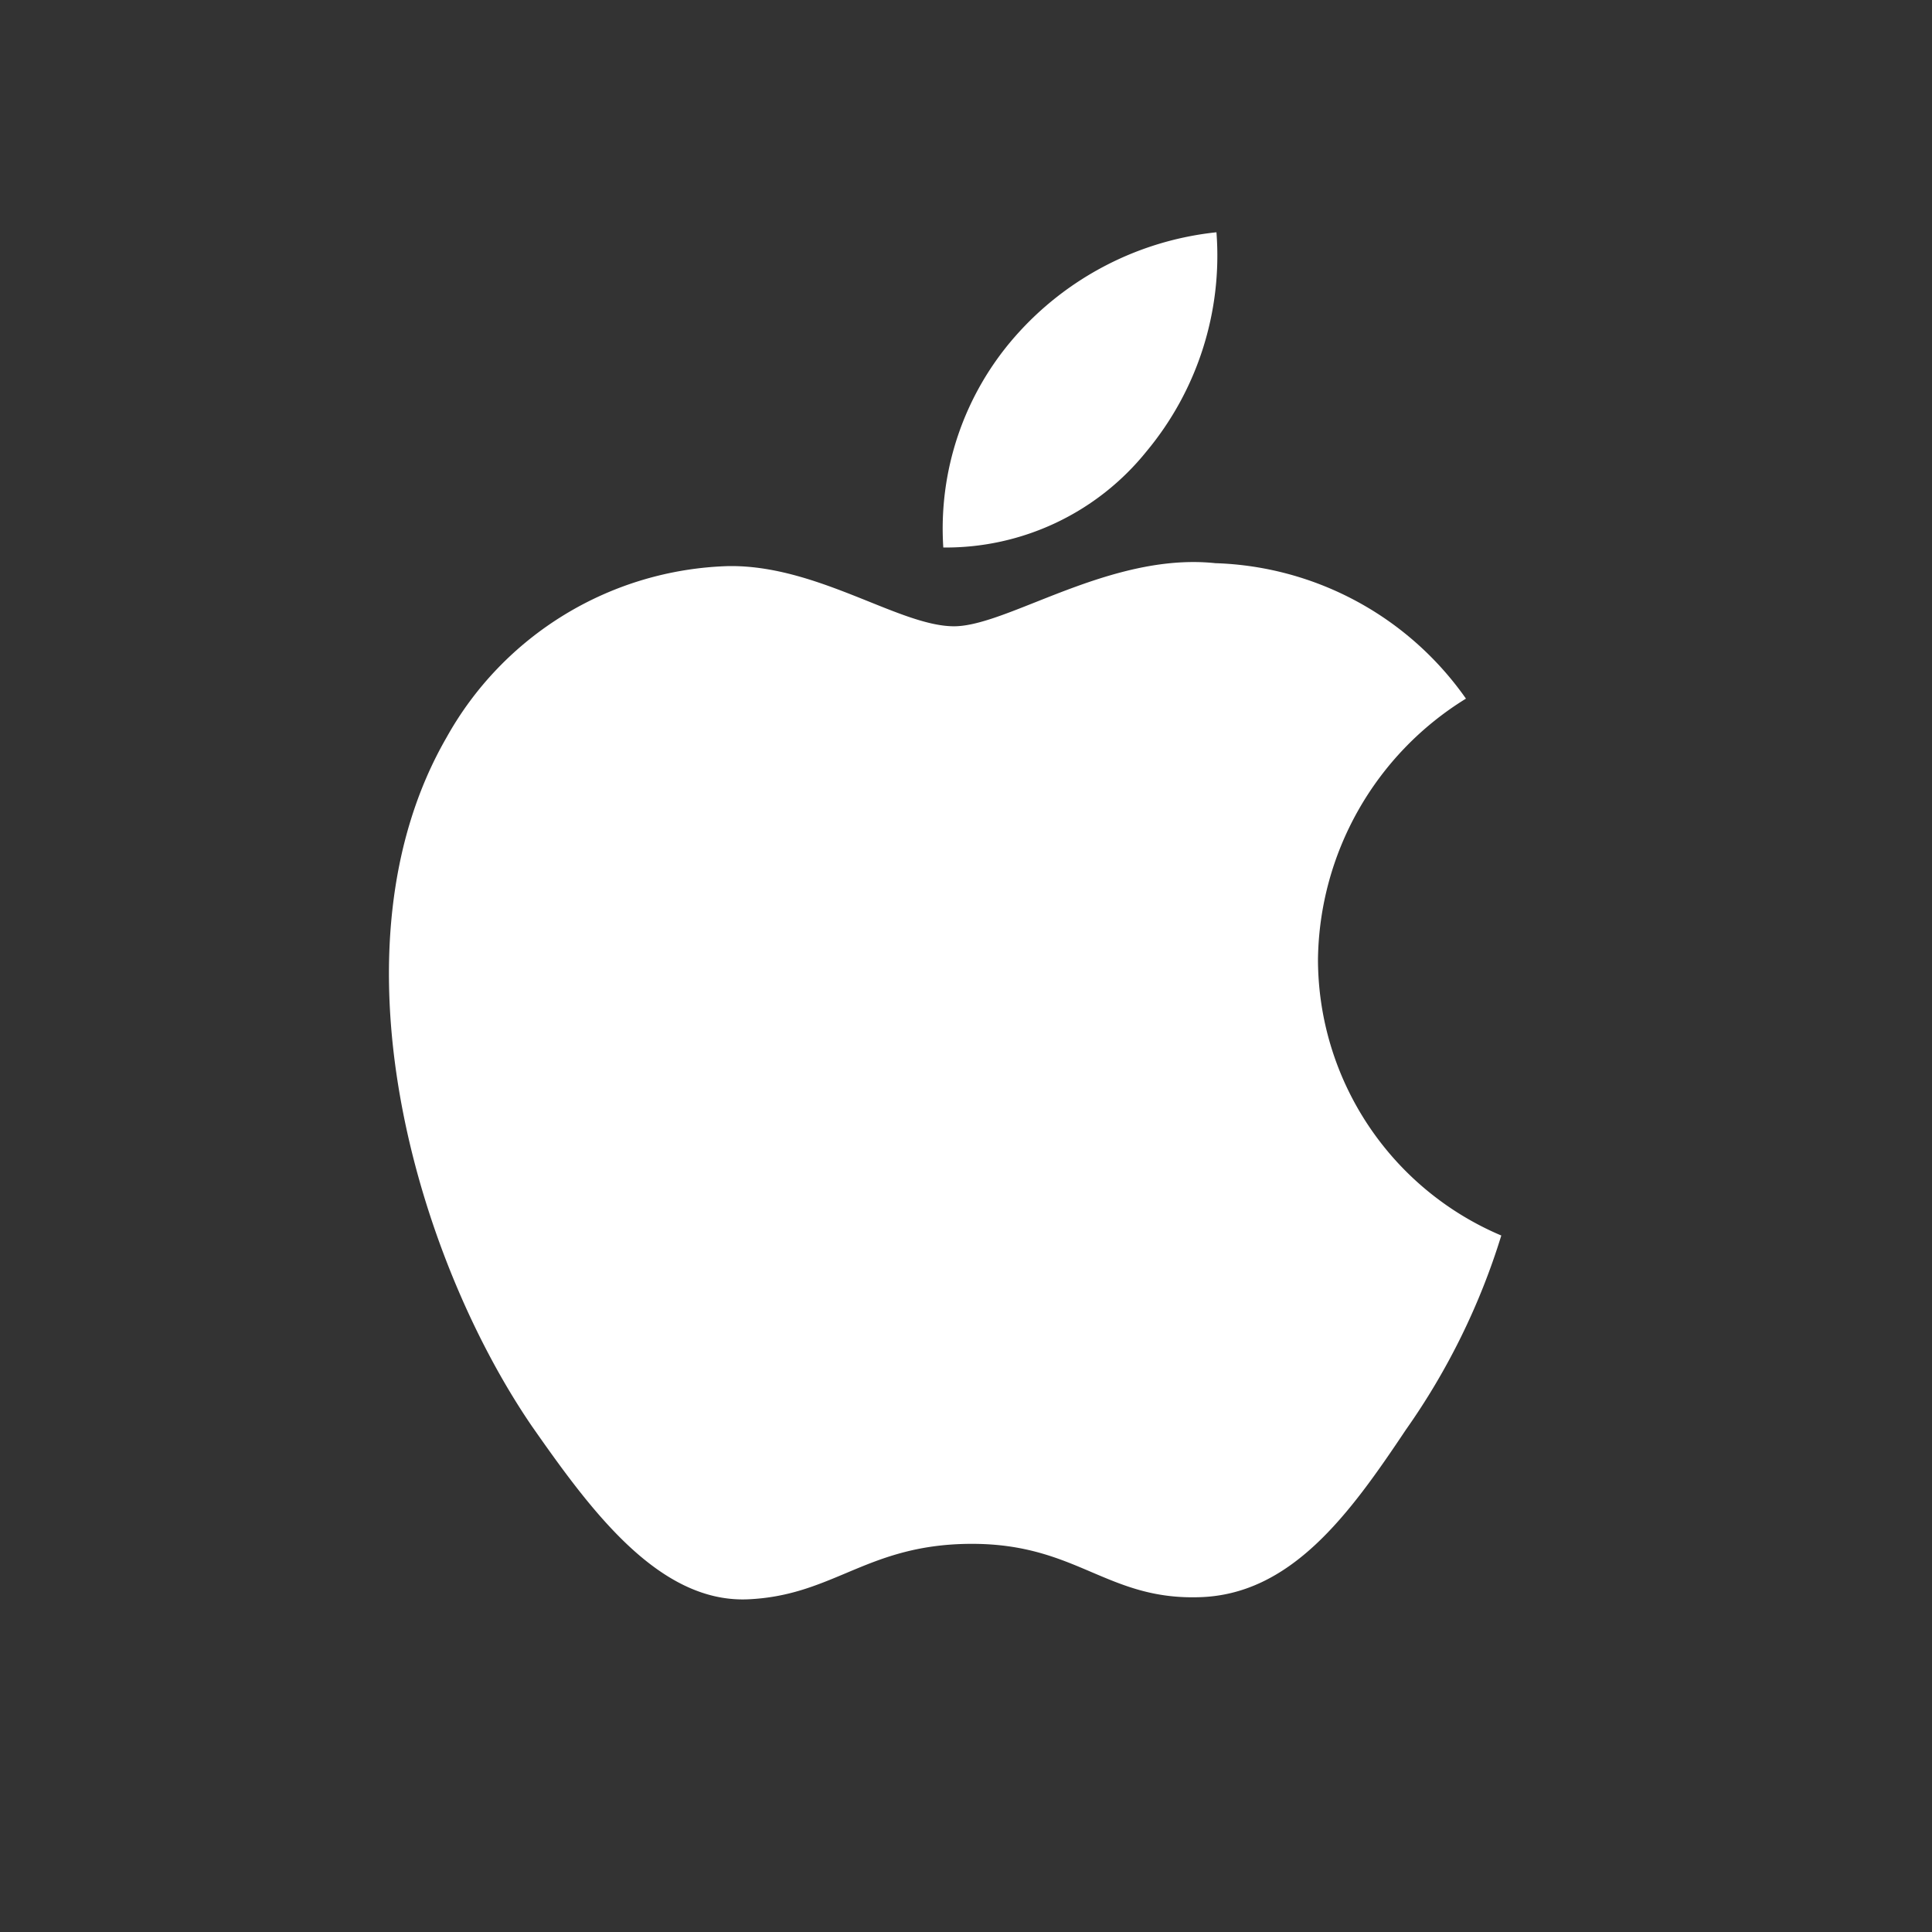 <svg width="44" height="44" fill="none" xmlns="http://www.w3.org/2000/svg">
  <rect width="100%" height="100%" fill="#333333" stroke="none"/>
  <path d="M27.704 5.29a6.968 6.968 0 0 1-1.593 4.99 5.863 5.863 0 0 1-4.628 2.189 6.63 6.63 0 0 1 1.635-4.806 7.088 7.088 0 0 1 4.586-2.373Zm3.234 13.156a7.076 7.076 0 0 0-.922 3.402 6.838 6.838 0 0 0 4.175 6.29 15.672 15.672 0 0 1-2.172 4.422c-1.278 1.913-2.62 3.782-4.747 3.816-1.013.024-1.696-.267-2.408-.57-.742-.317-1.516-.646-2.727-.646-1.284 0-2.093.34-2.872.668-.674.283-1.327.558-2.246.596-2.027.075-3.576-2.042-4.901-3.937-2.65-3.87-4.712-10.906-1.947-15.694a7.6 7.6 0 0 1 6.396-3.9c1.15-.024 2.253.419 3.22.807.74.298 1.4.563 1.94.563.475 0 1.117-.255 1.864-.552 1.178-.467 2.62-1.04 4.088-.885a7.244 7.244 0 0 1 5.707 3.085 7.077 7.077 0 0 0-2.448 2.535Z" fill="#fff"/>
</svg>
